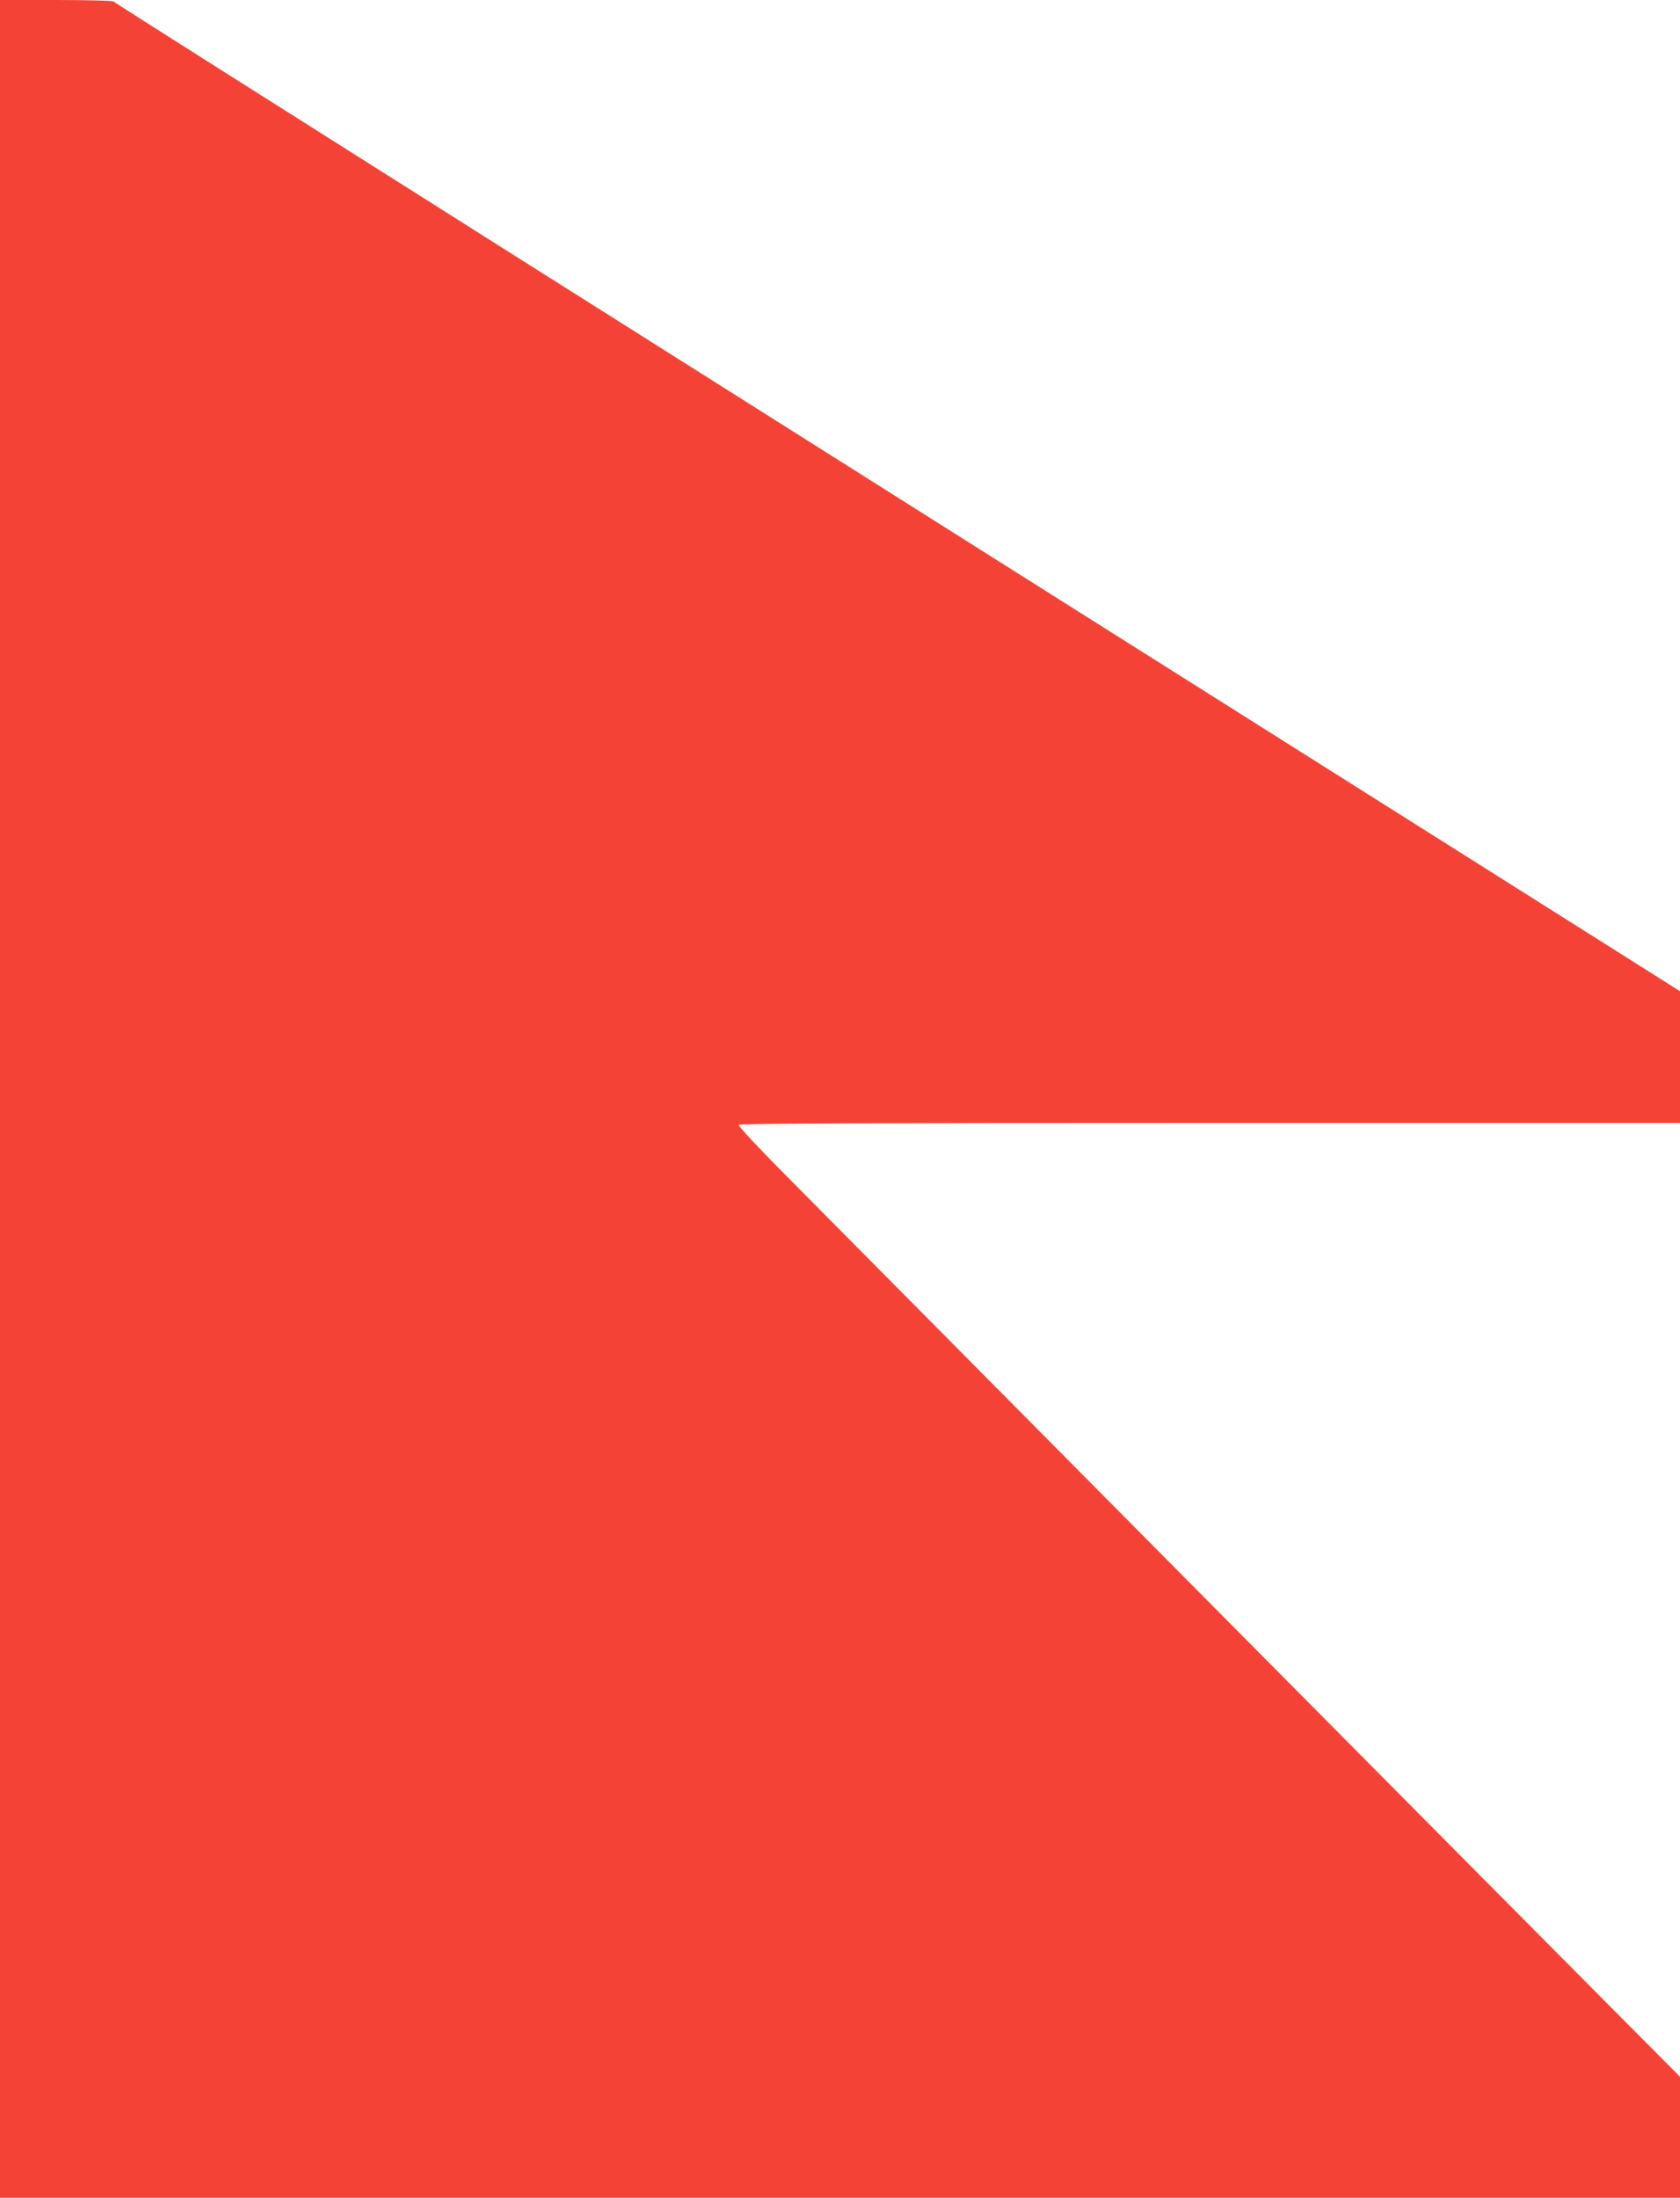 <?xml version="1.0" standalone="no"?>
<!DOCTYPE svg PUBLIC "-//W3C//DTD SVG 20010904//EN"
 "http://www.w3.org/TR/2001/REC-SVG-20010904/DTD/svg10.dtd">
<svg version="1.0" xmlns="http://www.w3.org/2000/svg"
 width="979pt" height="1280pt" viewBox="0 0 979 1280"
 preserveAspectRatio="xMidYMid meet">
<g transform="translate(0,1280) scale(0.1,-0.1)"
fill="#f44336" stroke="none">
<path d="M0 6400 l0 -6400 4895 0 4895 0 0 353 0 352 -403 405 c-368 369
-4168 4199 -4815 4852 -157 158 -271 281 -268 287 5 8 775 11 2747 11 l2739 0
0 384 0 383 -372 235 c-5209 3284 -8754 5522 -8756 5529 -2 5 -151 9 -333 9
l-329 0 0 -6400z"/>
</g>
</svg>

